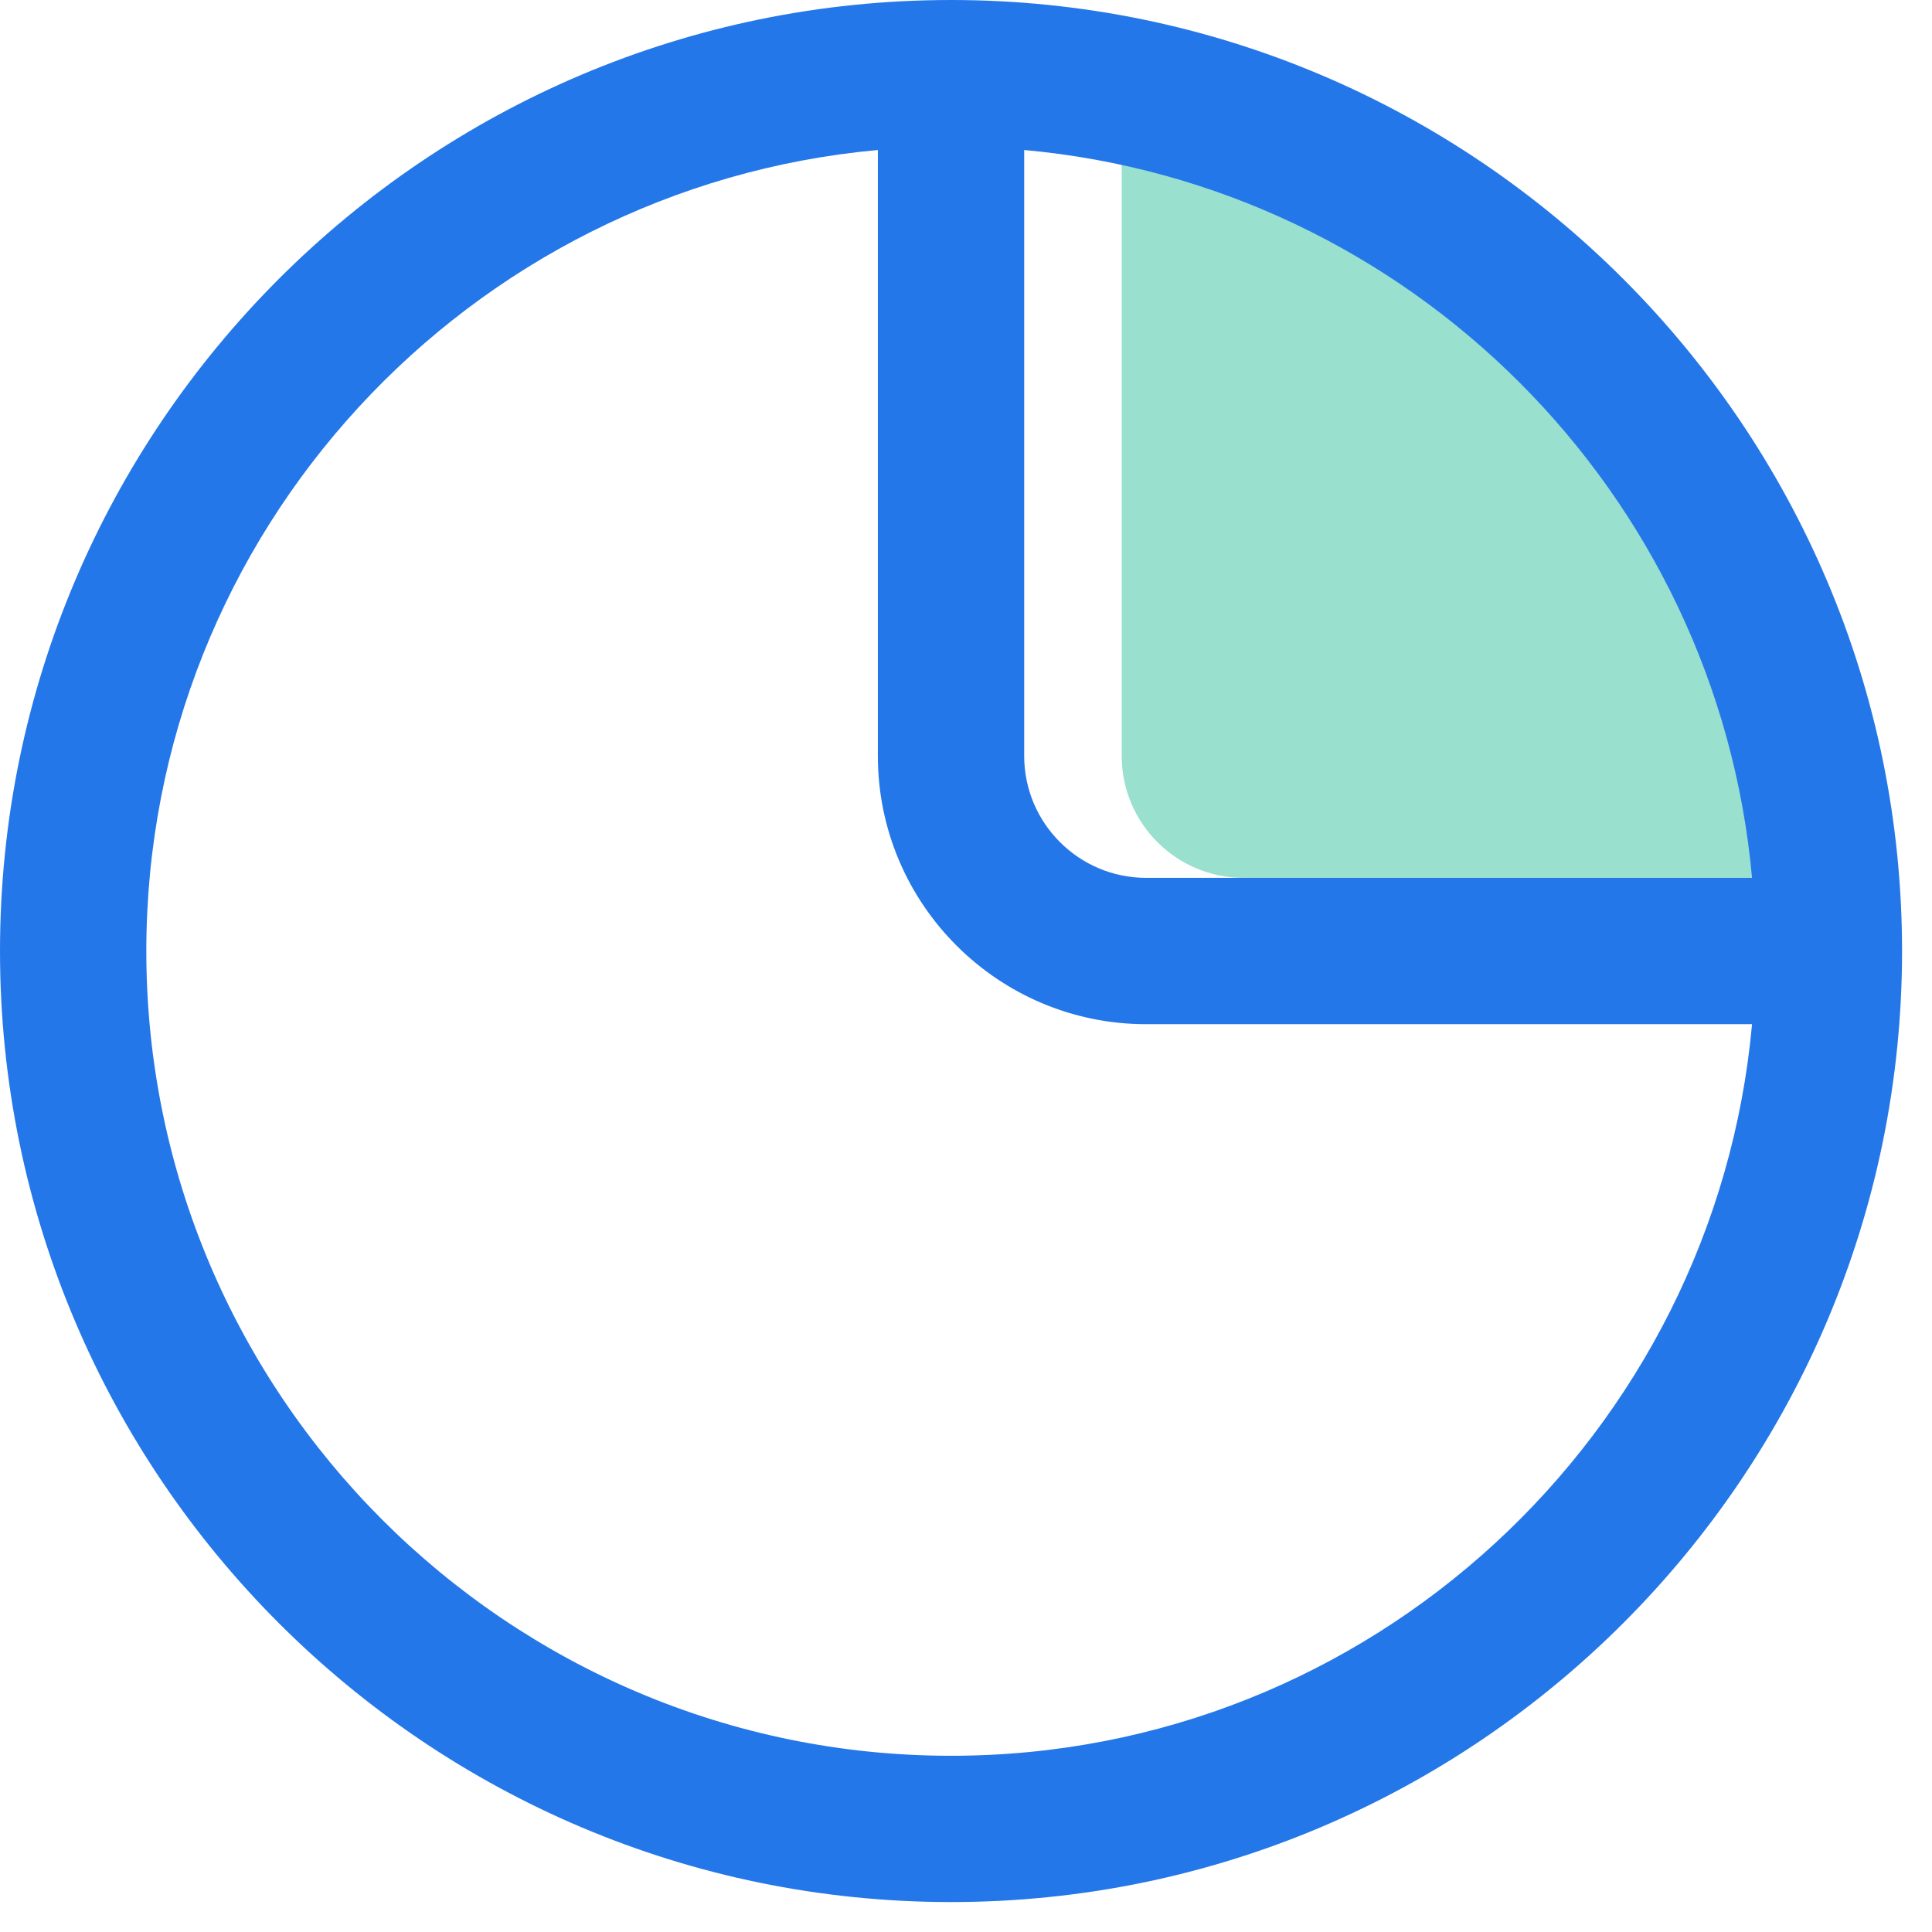 <svg xmlns="http://www.w3.org/2000/svg" width="42" height="42" viewBox="0 0 42 42" fill="none"><path fill-rule="evenodd" clip-rule="evenodd" d="M24.385 3.265V16.434C24.385 17.897 25.572 19.084 27.035 19.084H40.204C39.44 10.708 32.761 4.029 24.385 3.265Z" fill="#99E0CE"></path><path fill-rule="evenodd" clip-rule="evenodd" d="M20.675 0C9.275 0 0 9.275 0 20.675C0 32.074 9.275 41.349 20.675 41.349C32.074 41.349 41.349 32.074 41.349 20.675C41.349 9.275 32.074 0 20.675 0ZM38.088 19.084H24.916C23.455 19.084 22.265 17.895 22.265 16.434V3.261C30.643 4.02 37.329 10.706 38.088 19.084ZM3.181 20.675C3.181 30.321 11.029 38.169 20.675 38.169C29.784 38.169 37.28 31.167 38.088 22.265H24.916C21.699 22.265 19.084 19.651 19.084 16.434V3.261C10.183 4.069 3.181 11.565 3.181 20.675Z" fill="#2477E9"></path></svg>